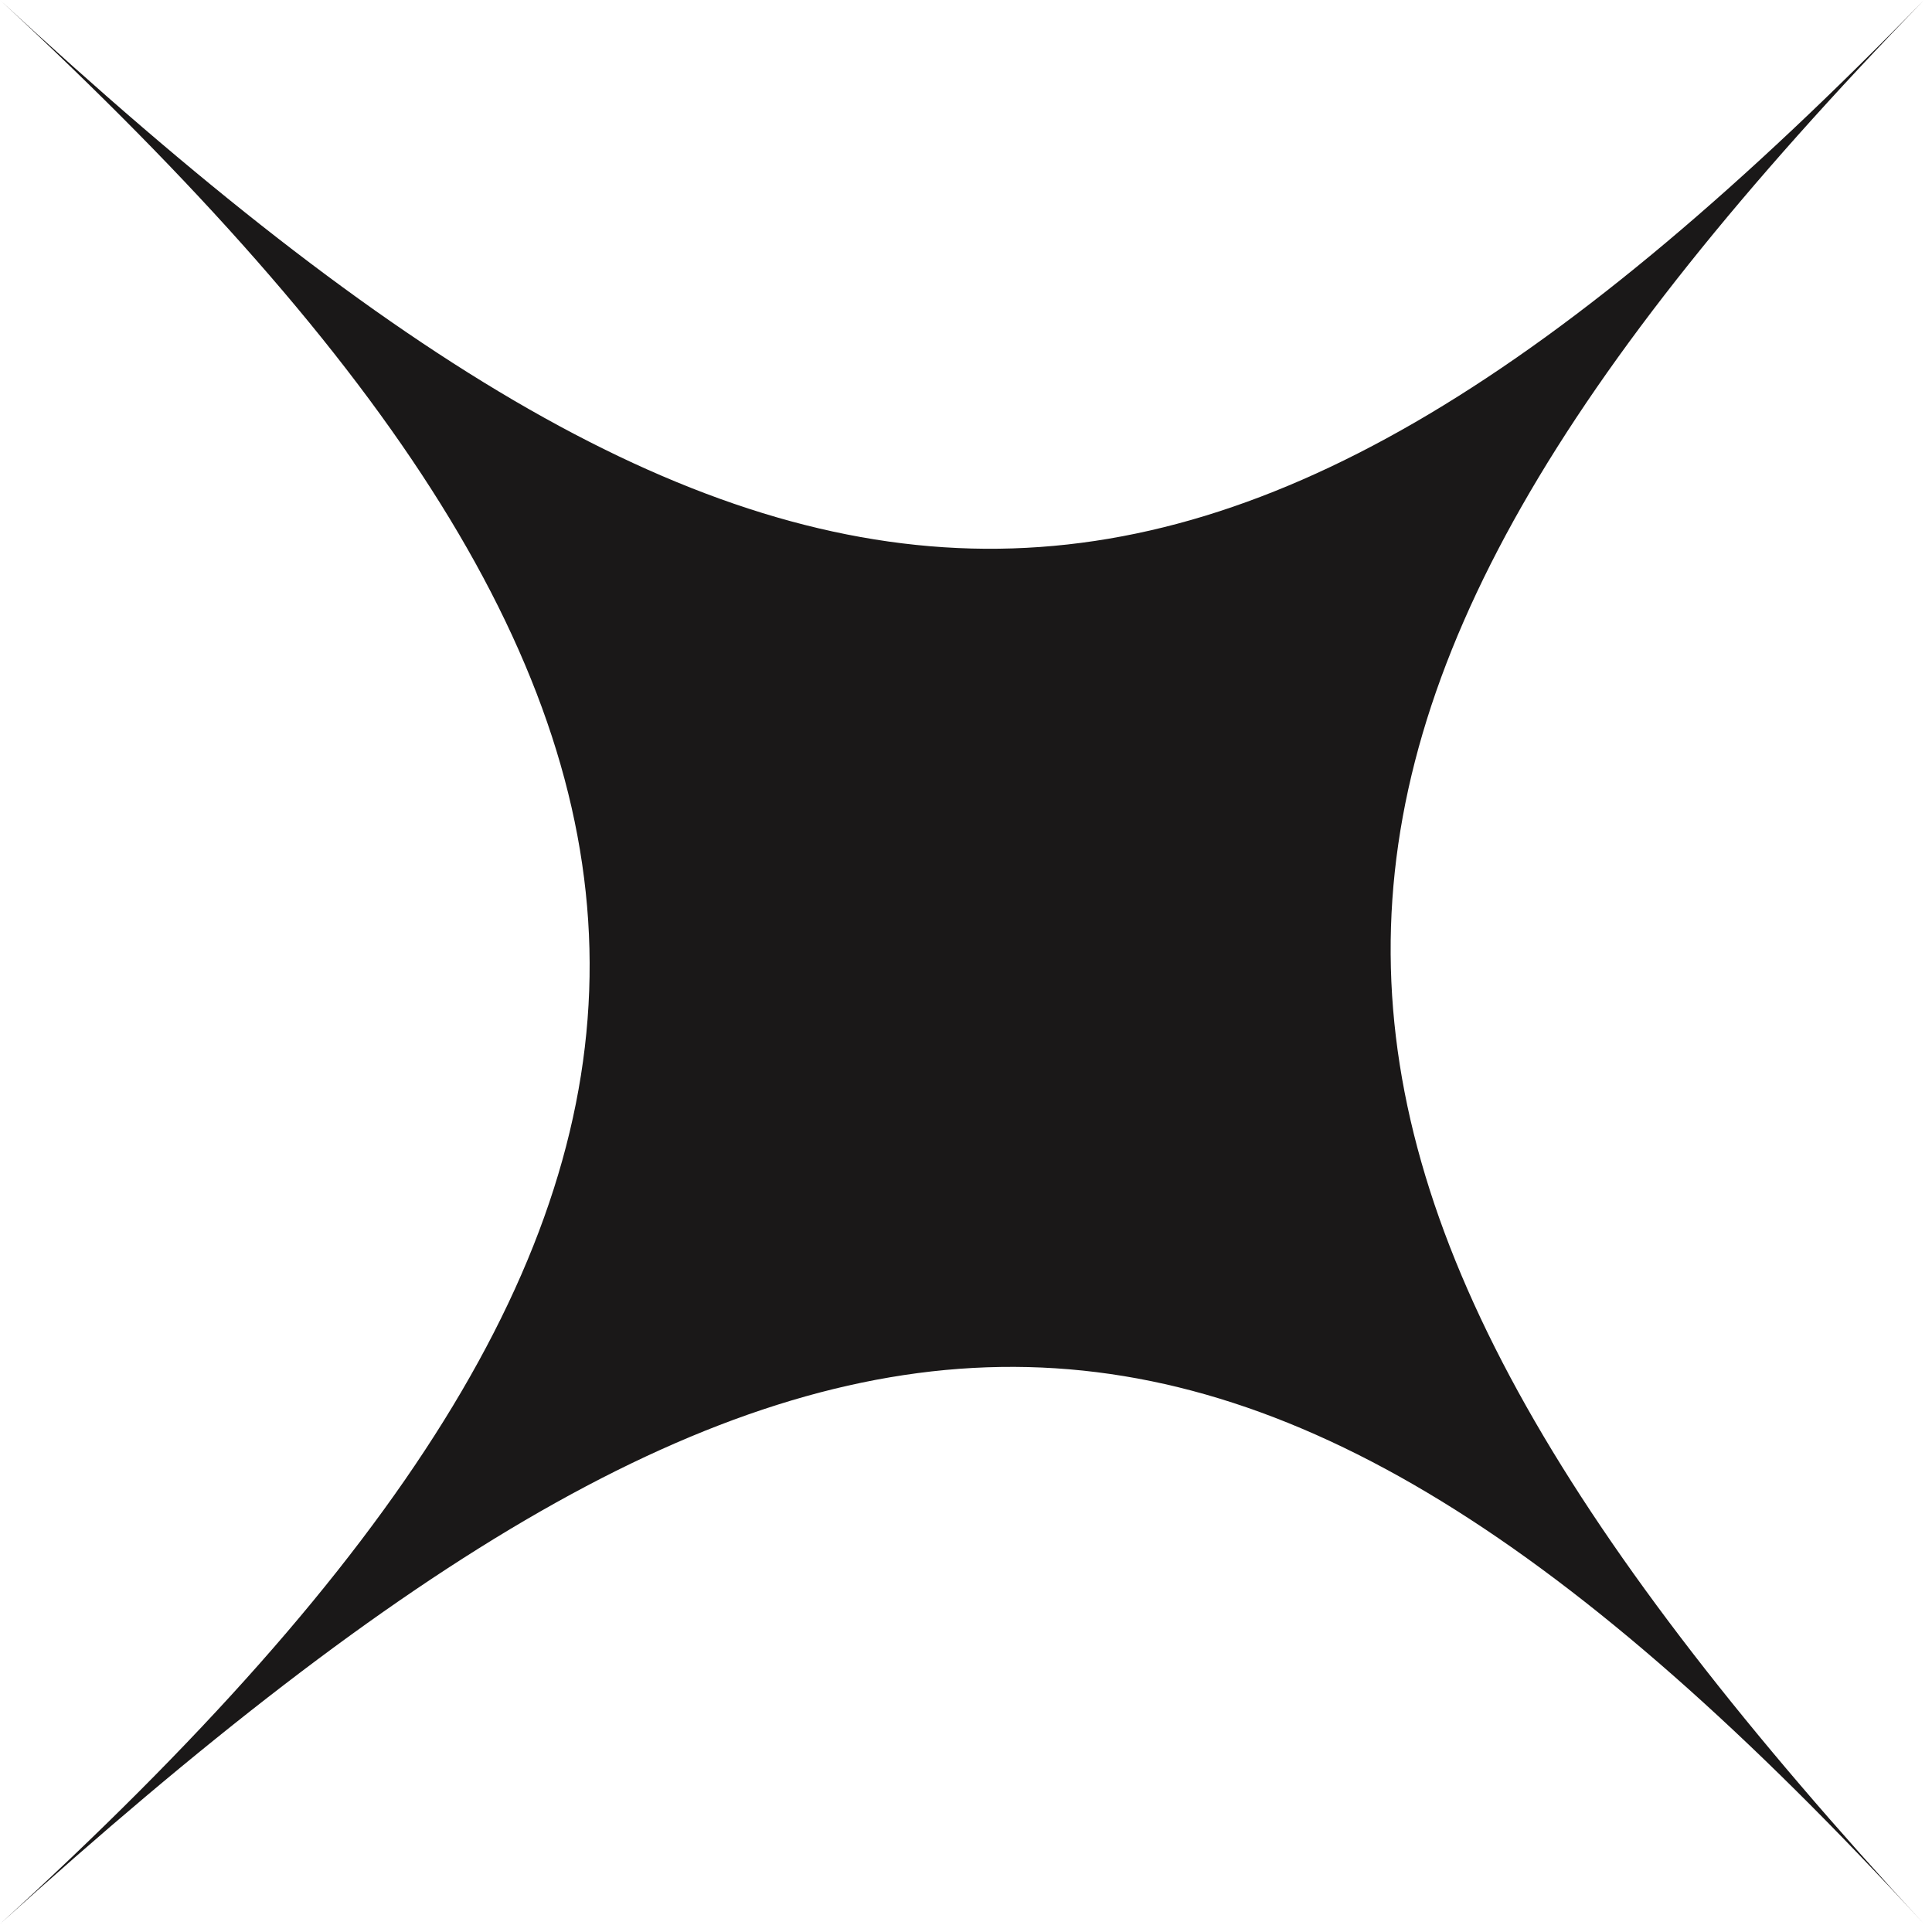 <?xml version="1.0" encoding="utf-8"?>
<svg xmlns="http://www.w3.org/2000/svg" fill="none" height="100%" overflow="visible" preserveAspectRatio="none" style="display: block;" viewBox="0 0 7 7" width="100%">
<path d="M0 0C2.833 2.622 4.362 2.68 6.971 0C4.366 2.685 4.423 4.211 6.971 6.971C4.44 4.215 2.905 4.345 0 6.971C2.868 4.359 2.829 2.618 0 0Z" fill="#1A1818" id="Rectangle 179"/>
</svg>